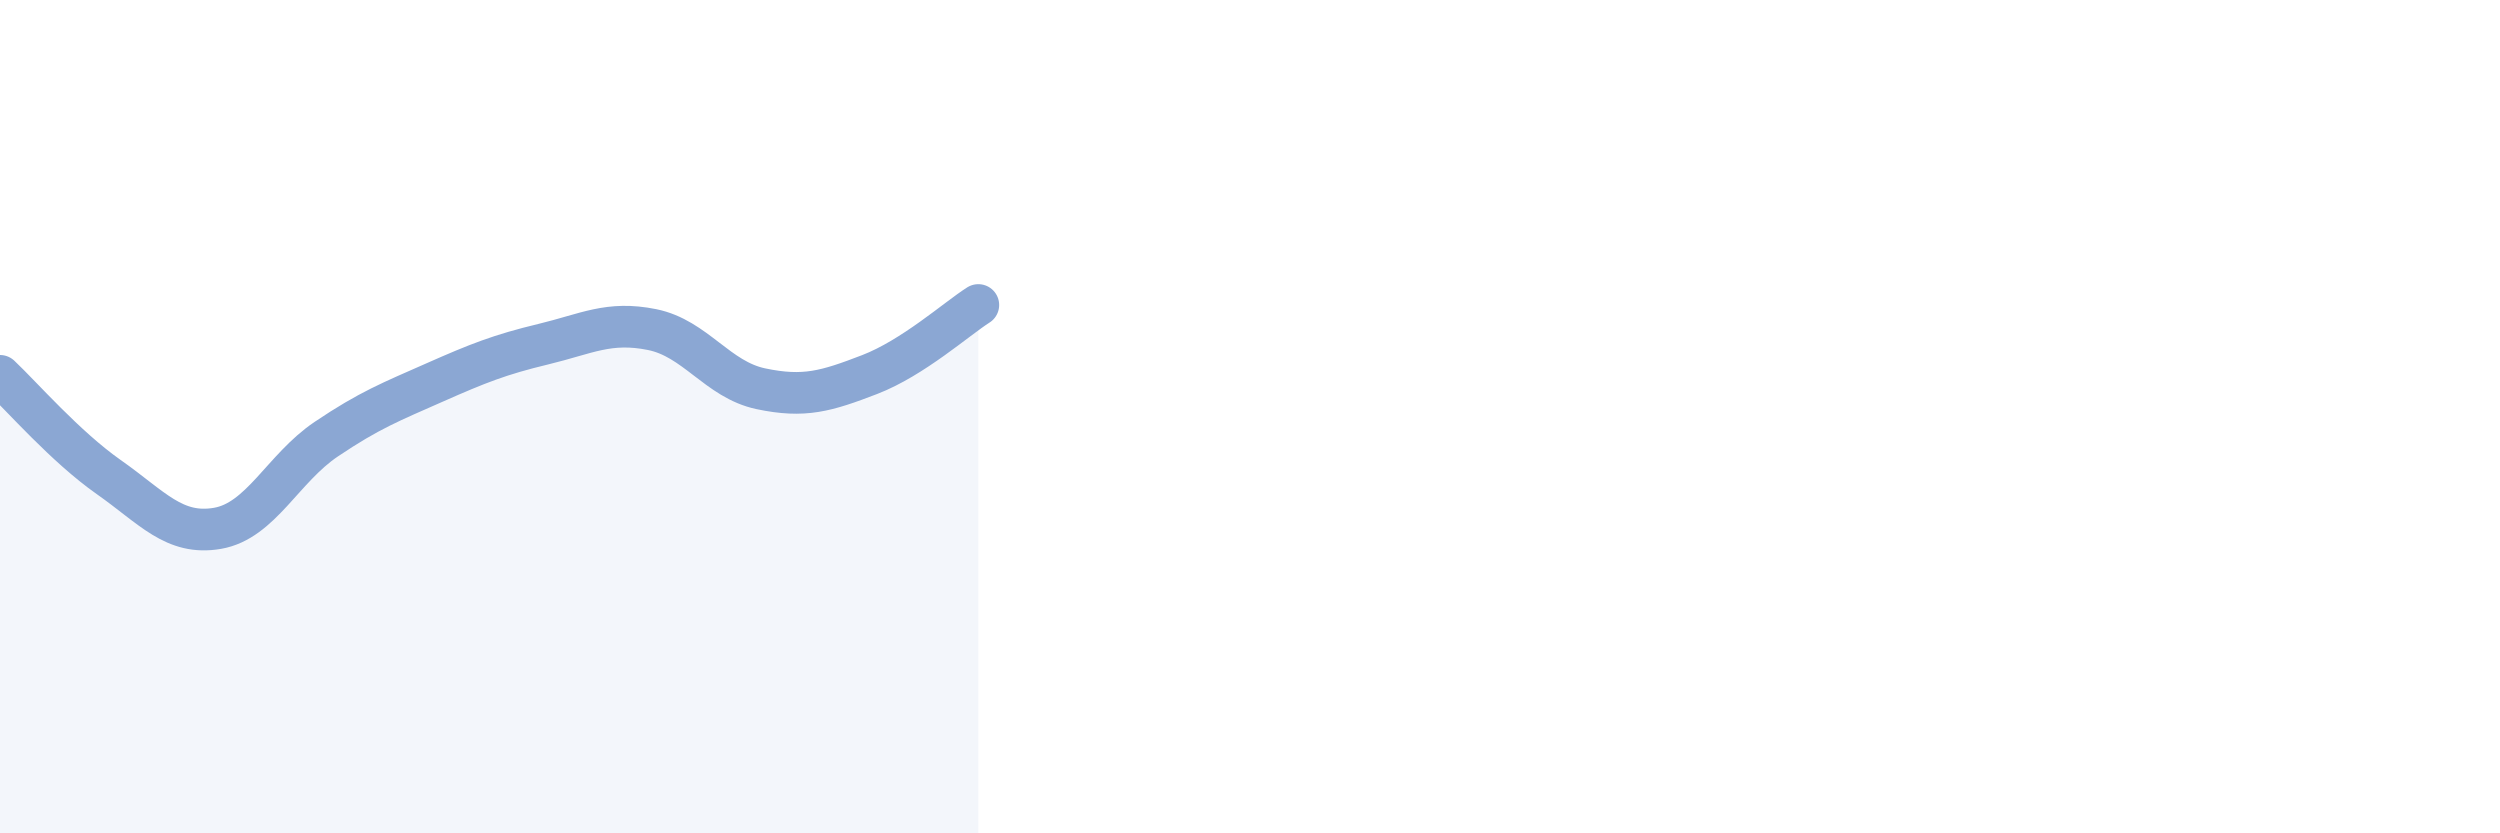 
    <svg width="60" height="20" viewBox="0 0 60 20" xmlns="http://www.w3.org/2000/svg">
      <path
        d="M 0,9.02 C 0.52,9.51 1.57,10.72 2.61,11.45 C 3.65,12.18 4.18,12.86 5.22,12.68 C 6.26,12.5 6.79,11.24 7.83,10.54 C 8.87,9.84 9.39,9.64 10.43,9.18 C 11.47,8.72 12,8.51 13.04,8.26 C 14.08,8.01 14.61,7.7 15.65,7.91 C 16.69,8.12 17.22,9.11 18.26,9.33 C 19.3,9.55 19.83,9.39 20.87,8.99 C 21.91,8.59 22.96,7.65 23.48,7.32L23.48 20L0 20Z"
        fill="#8ba7d3"
        opacity="0.1"
        stroke-linecap="round"
        stroke-linejoin="round"
      />
      <path
        d="M 0,9.02 C 0.52,9.51 1.57,10.72 2.61,11.45 C 3.65,12.18 4.18,12.86 5.22,12.68 C 6.26,12.5 6.79,11.24 7.83,10.54 C 8.87,9.84 9.39,9.64 10.43,9.18 C 11.47,8.72 12,8.51 13.04,8.26 C 14.08,8.01 14.61,7.7 15.65,7.91 C 16.69,8.12 17.22,9.11 18.26,9.33 C 19.3,9.55 19.83,9.39 20.87,8.99 C 21.91,8.59 22.96,7.65 23.48,7.32"
        stroke="#8ba7d3"
        stroke-width="1"
        fill="none"
        stroke-linecap="round"
        stroke-linejoin="round"
      />
    </svg>
  